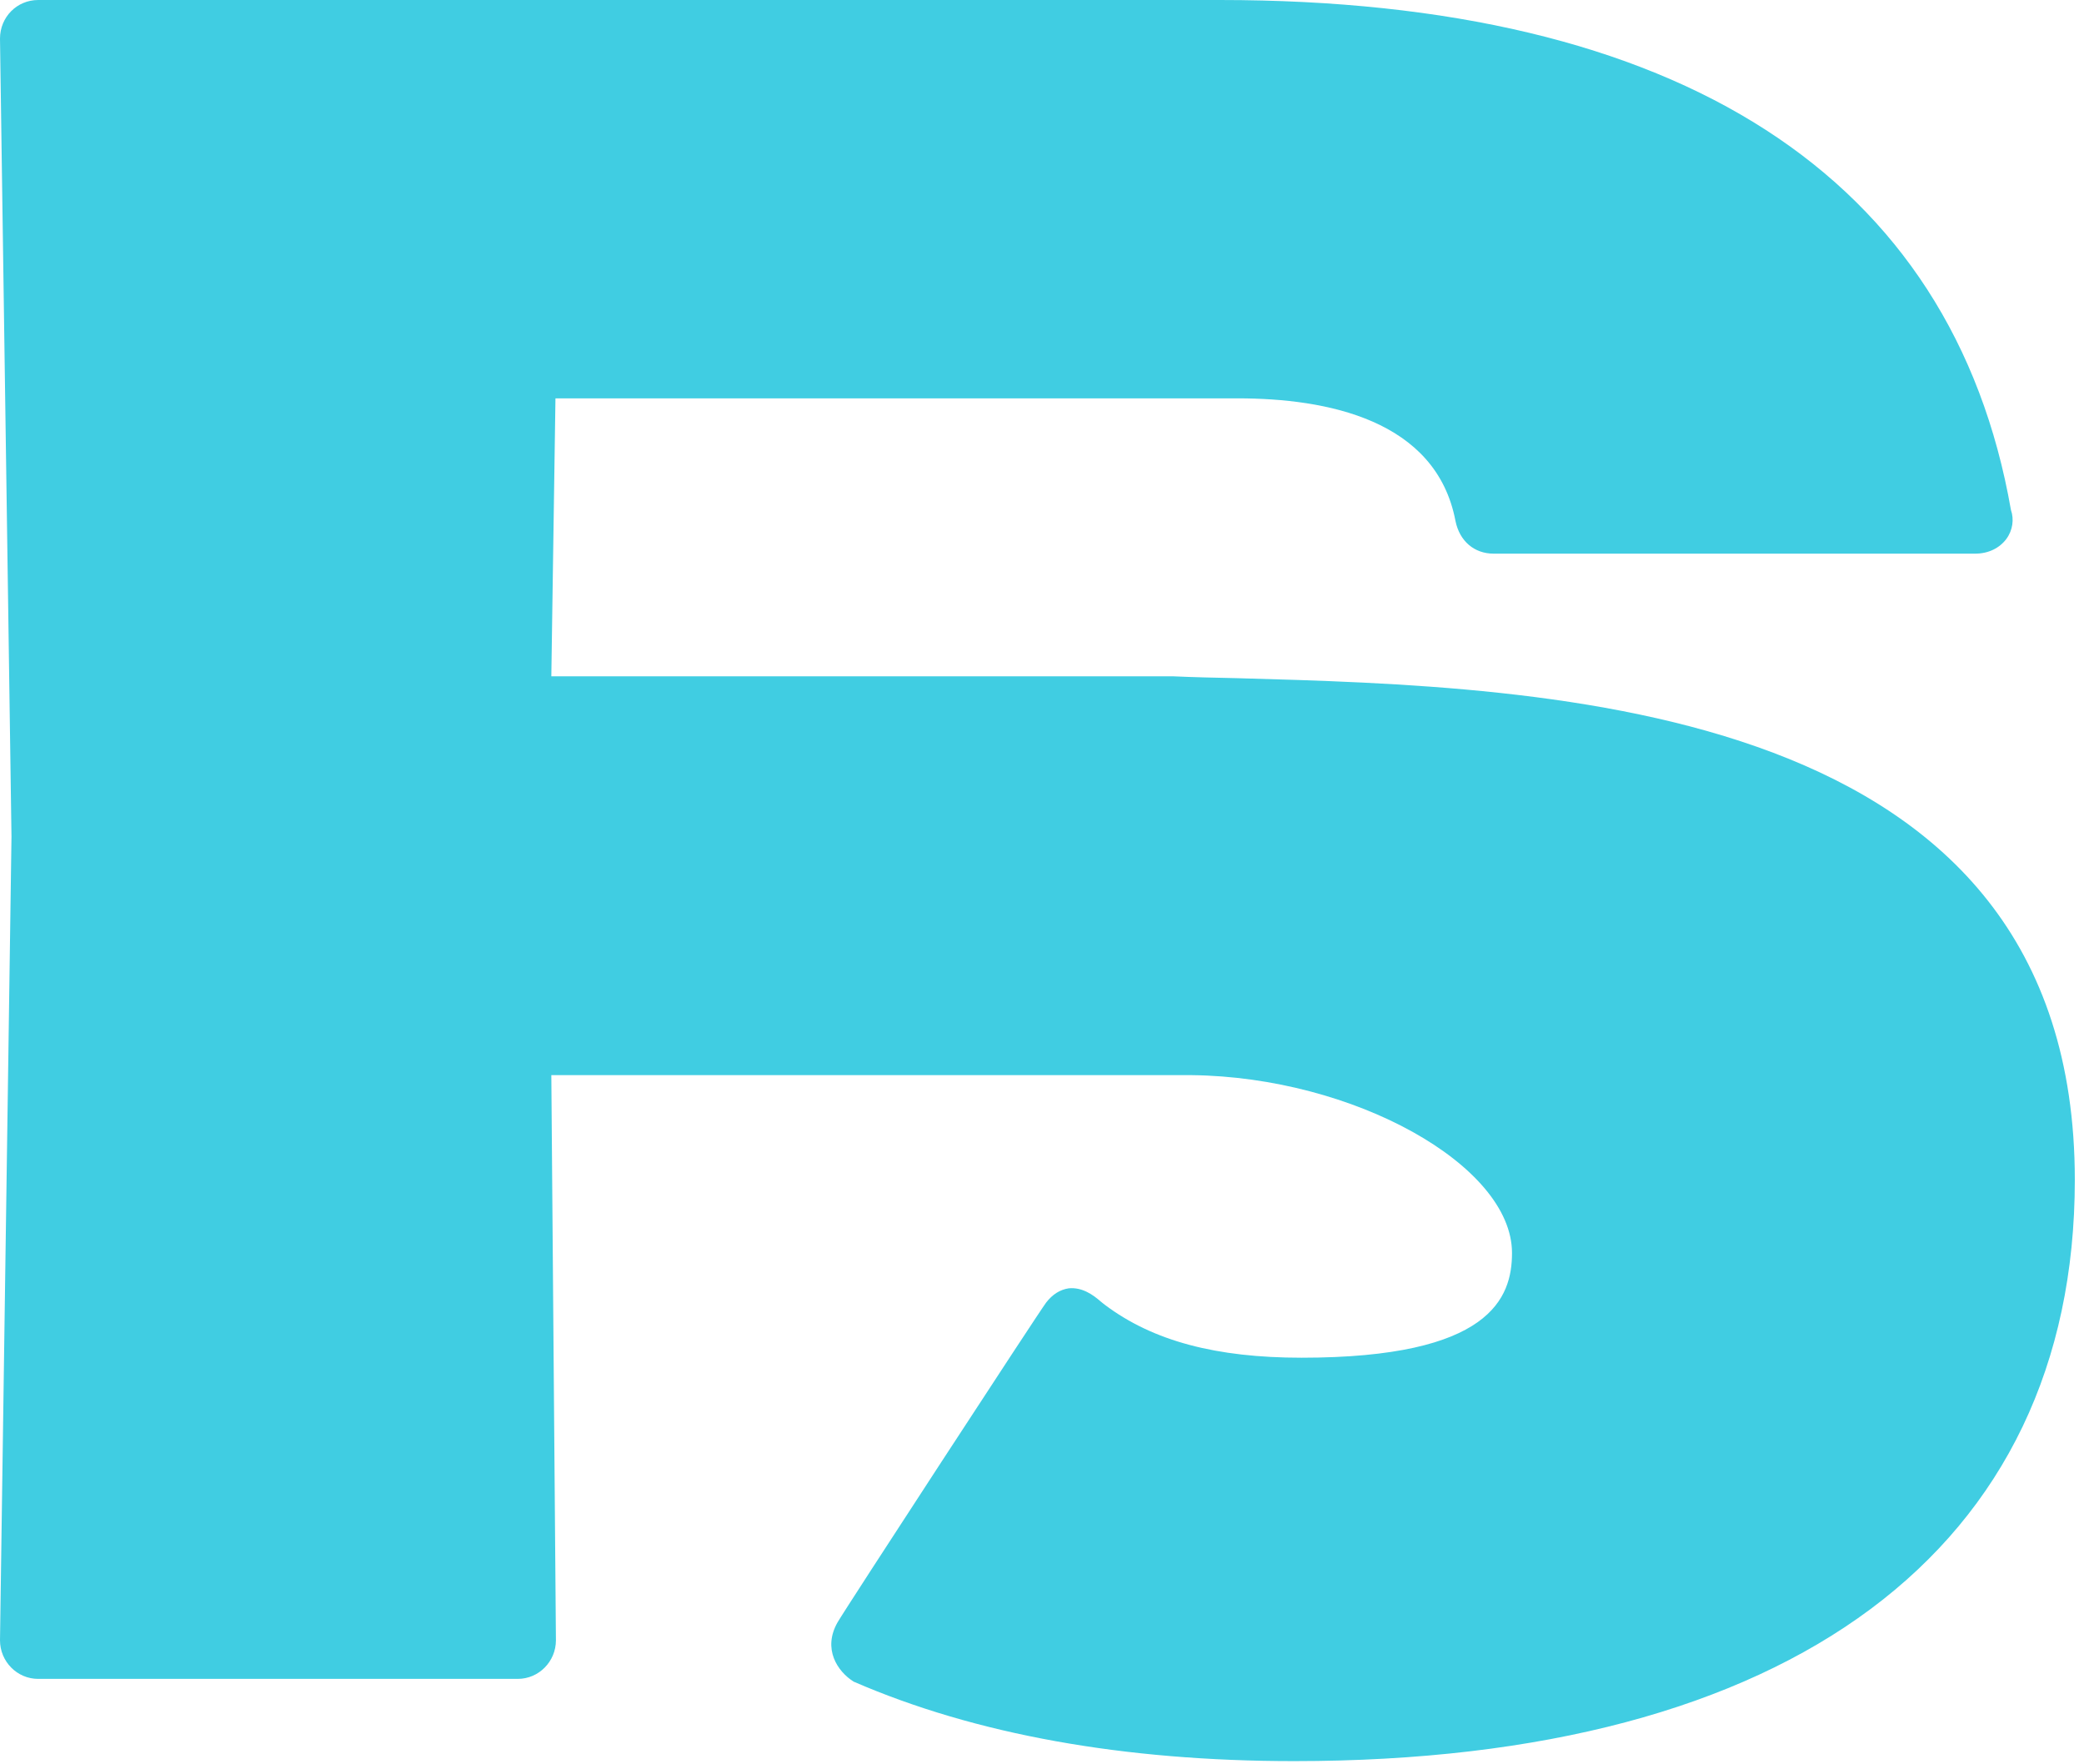 <?xml version="1.0" encoding="utf-8"?>
<svg xmlns="http://www.w3.org/2000/svg" height="100%" style="fill-rule:evenodd;clip-rule:evenodd;stroke-linejoin:round;stroke-miterlimit:2;" version="1.1" viewBox="0 0 189 160" width="100%">
  <g id="Ebene_1-2">
    <path d="M3.458,0l107.167,0c41.667,0 66.458,16 71.75,46.25c0.292,0.833 0.167,1.833 -0.417,2.625c-0.625,0.833 -1.625,1.333 -2.833,1.333l-43.667,0c-1.75,0 -3.083,-1.125 -3.458,-2.958c-1.75,-9.208 -11.708,-11.125 -19.75,-11.125l-61.875,0l-0.375,25.208l56.417,0c1.833,0.084 3.75,0.125 5.75,0.167c28.416,0.792 76,2.083 76,45.5c-0,33.5 -25.792,52.708 -70.792,52.708c-15.458,0 -28.917,-2.416 -39.958,-7.208c-1.459,-0.917 -2.834,-2.958 -1.459,-5.375c0.584,-1.042 18.25,-28.125 18.917,-29c0.583,-0.75 1.25,-1.167 2.042,-1.292c1.25,-0.125 2.25,0.625 2.875,1.167c0.166,0.125 0.291,0.25 0.416,0.333c4.375,3.292 10.125,4.792 17.834,4.792c17.125,0 19.083,-5.417 19.083,-9.5c0,-7.958 -14.375,-15.958 -29.042,-16.125l-58.083,0l0.417,51.25c-0,1.917 -1.542,3.5 -3.459,3.5l-43.5,0c-1.916,0 -3.458,-1.583 -3.458,-3.5l1.042,-72.875l-1.042,-72.375c0,-1.958 1.542,-3.5 3.458,-3.5Z" style="fill:#40cde2;"/>
  </g>
</svg>